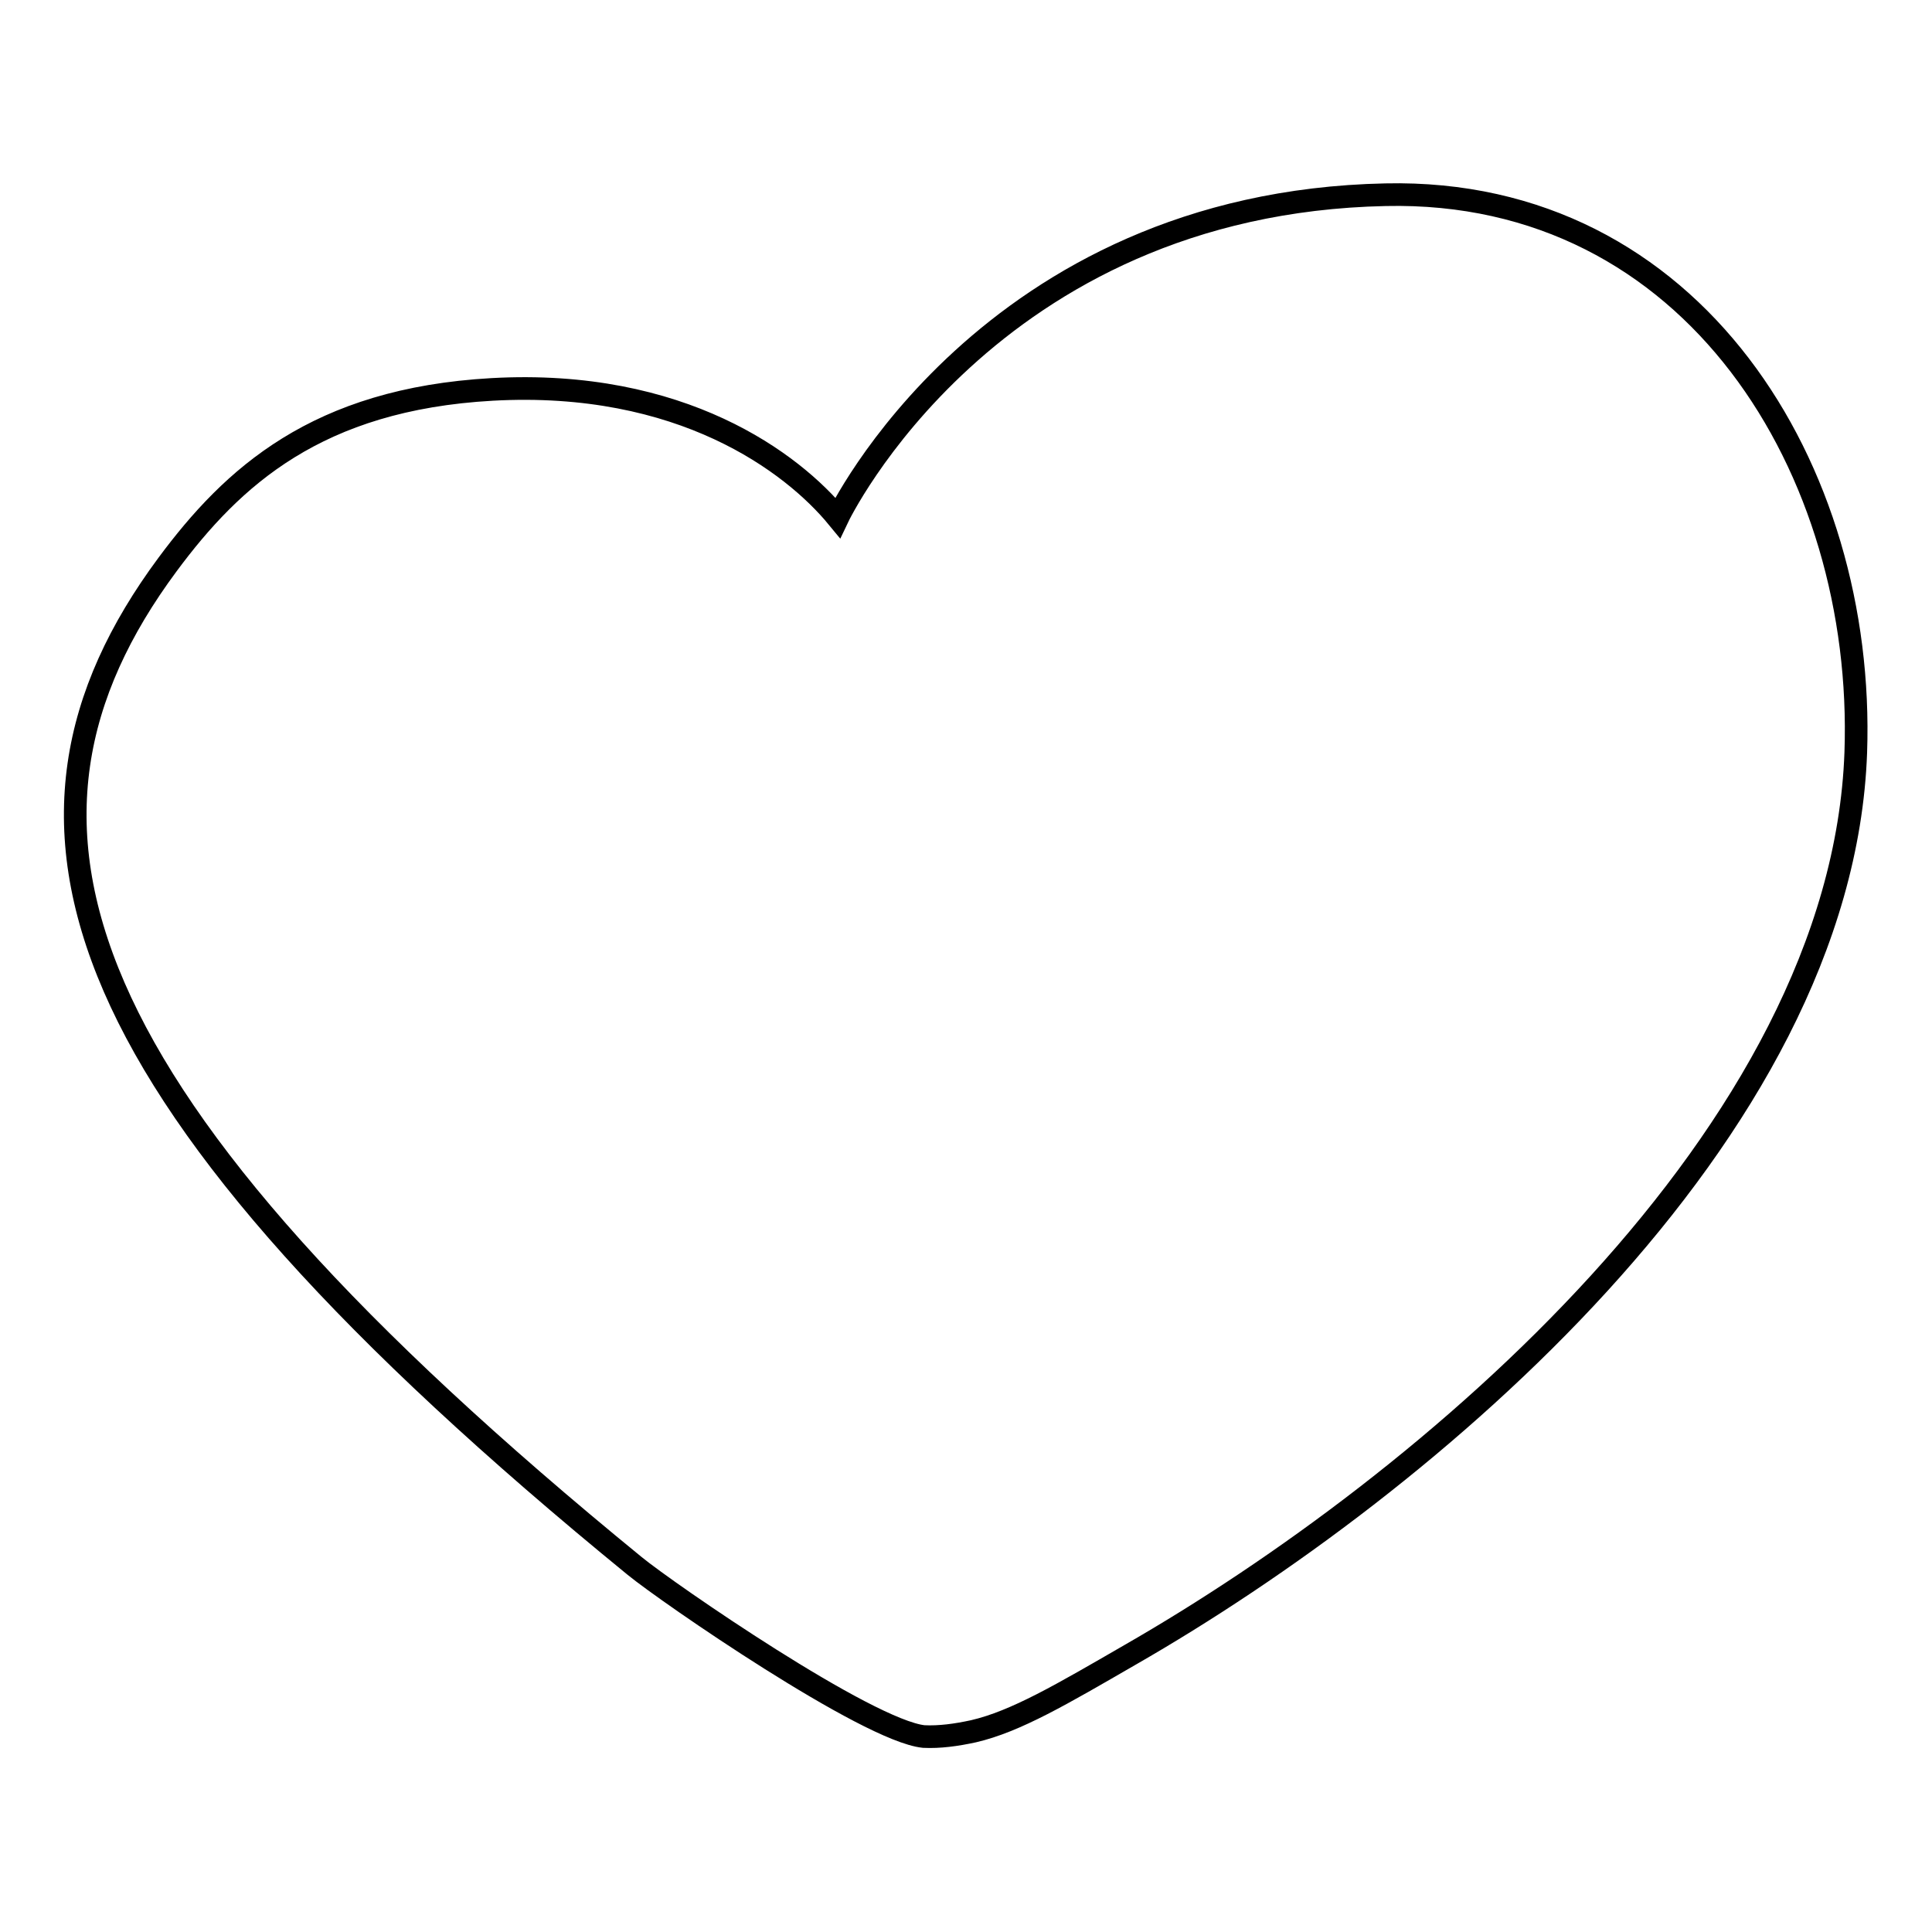 <?xml version="1.0" encoding="utf-8"?>
<!-- Svg Vector Icons : http://www.onlinewebfonts.com/icon -->
<!DOCTYPE svg PUBLIC "-//W3C//DTD SVG 1.1//EN" "http://www.w3.org/Graphics/SVG/1.1/DTD/svg11.dtd">
<svg version="1.1" xmlns="http://www.w3.org/2000/svg" xmlns:xlink="http://www.w3.org/1999/xlink" x="0px" y="0px" viewBox="0 0 256 256" enable-background="new 0 0 256 256" xml:space="preserve">
<g><g><path stroke-width="3" fill-opacity="0" stroke="#000000"  d="M111,68.6c-6-7.3-20.7-18.4-45.8-17C42,52.9,30.8,63.2,22.2,74.8c-25.5,34.4-14,70.7,61.9,132.7c4.4,3.6,30.8,21.8,38.3,22.6c2.1,0.1,4.3-0.2,6.6-0.7c5.6-1.3,11.7-4.9,20.7-10.1c39.4-22.6,94.4-68.9,96.2-119.6c1.3-37.4-21.5-74.8-62.3-73.9C130.8,26.9,111,68.6,111,68.6z"/></g></g>
</svg>